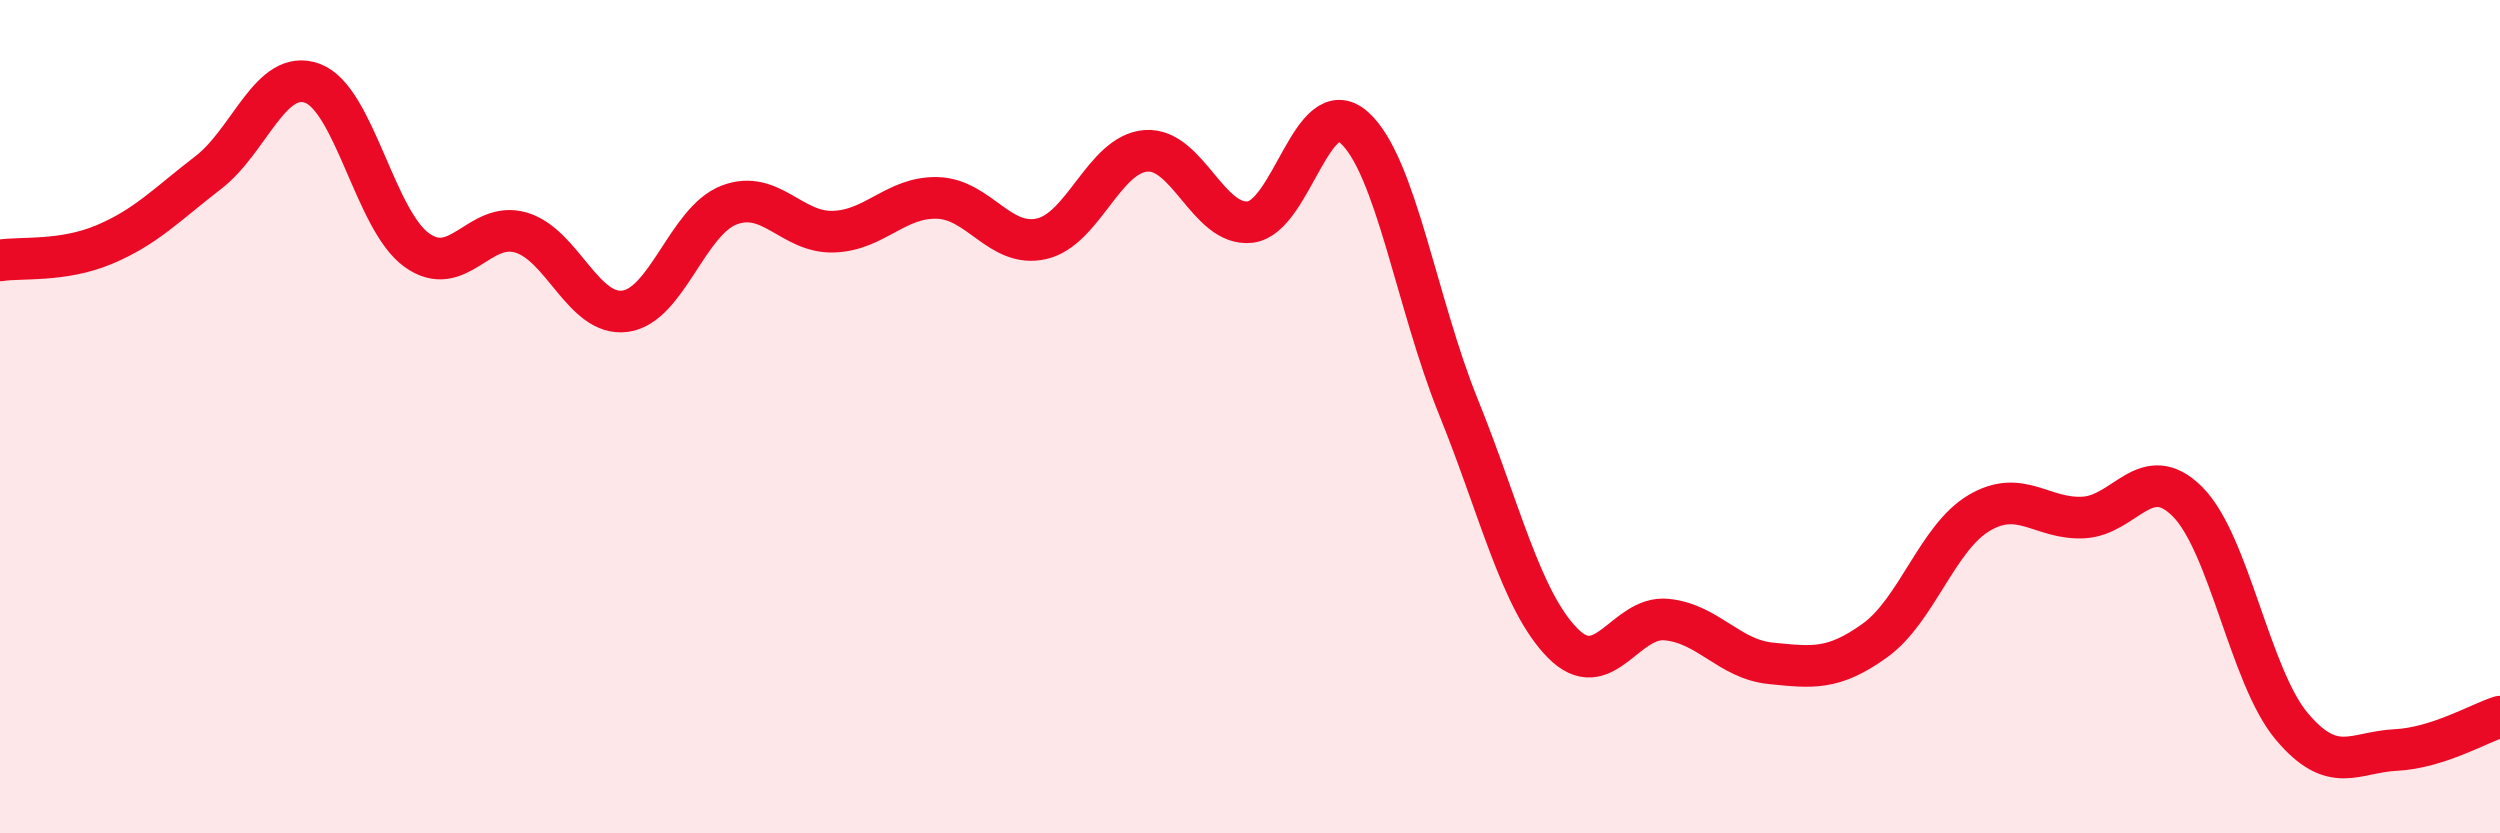 
    <svg width="60" height="20" viewBox="0 0 60 20" xmlns="http://www.w3.org/2000/svg">
      <path
        d="M 0,6.25 C 0.5,6.17 1.5,6.29 2.5,5.87 C 3.5,5.45 4,4.91 5,4.14 C 6,3.37 6.5,1.63 7.5,2 C 8.5,2.37 9,5.28 10,6 C 11,6.72 11.5,5.29 12.5,5.58 C 13.5,5.87 14,7.6 15,7.47 C 16,7.34 16.5,5.3 17.5,4.92 C 18.5,4.54 19,5.59 20,5.56 C 21,5.53 21.5,4.72 22.5,4.75 C 23.5,4.78 24,5.96 25,5.73 C 26,5.5 26.5,3.7 27.5,3.62 C 28.5,3.54 29,5.44 30,5.33 C 31,5.22 31.5,2.17 32.5,3.06 C 33.5,3.95 34,7.29 35,9.76 C 36,12.23 36.5,14.41 37.5,15.43 C 38.5,16.45 39,14.77 40,14.87 C 41,14.97 41.5,15.82 42.5,15.92 C 43.5,16.02 44,16.09 45,15.37 C 46,14.65 46.5,12.9 47.5,12.31 C 48.5,11.72 49,12.47 50,12.42 C 51,12.37 51.5,11.04 52.5,12.04 C 53.5,13.04 54,16.24 55,17.43 C 56,18.62 56.5,18.05 57.5,18 C 58.5,17.95 59.5,17.36 60,17.2L60 20L0 20Z"
        fill="#EB0A25"
        opacity="0.1"
        stroke-linecap="round"
        stroke-linejoin="round"
      />
      <path
        d="M 0,6.25 C 0.5,6.17 1.5,6.29 2.5,5.87 C 3.5,5.45 4,4.91 5,4.14 C 6,3.37 6.5,1.63 7.5,2 C 8.5,2.37 9,5.28 10,6 C 11,6.72 11.5,5.29 12.5,5.58 C 13.5,5.87 14,7.6 15,7.47 C 16,7.34 16.5,5.3 17.5,4.92 C 18.5,4.54 19,5.59 20,5.56 C 21,5.53 21.5,4.72 22.5,4.75 C 23.5,4.78 24,5.96 25,5.73 C 26,5.5 26.5,3.7 27.5,3.62 C 28.5,3.54 29,5.44 30,5.33 C 31,5.22 31.5,2.17 32.5,3.06 C 33.5,3.95 34,7.29 35,9.76 C 36,12.23 36.5,14.41 37.5,15.43 C 38.5,16.45 39,14.77 40,14.87 C 41,14.97 41.5,15.82 42.5,15.92 C 43.5,16.02 44,16.09 45,15.37 C 46,14.65 46.5,12.9 47.5,12.31 C 48.5,11.72 49,12.47 50,12.42 C 51,12.37 51.5,11.04 52.5,12.04 C 53.5,13.04 54,16.24 55,17.43 C 56,18.62 56.5,18.05 57.5,18 C 58.5,17.95 59.5,17.36 60,17.2"
        stroke="#EB0A25"
        stroke-width="1"
        fill="none"
        stroke-linecap="round"
        stroke-linejoin="round"
      />
    </svg>
  